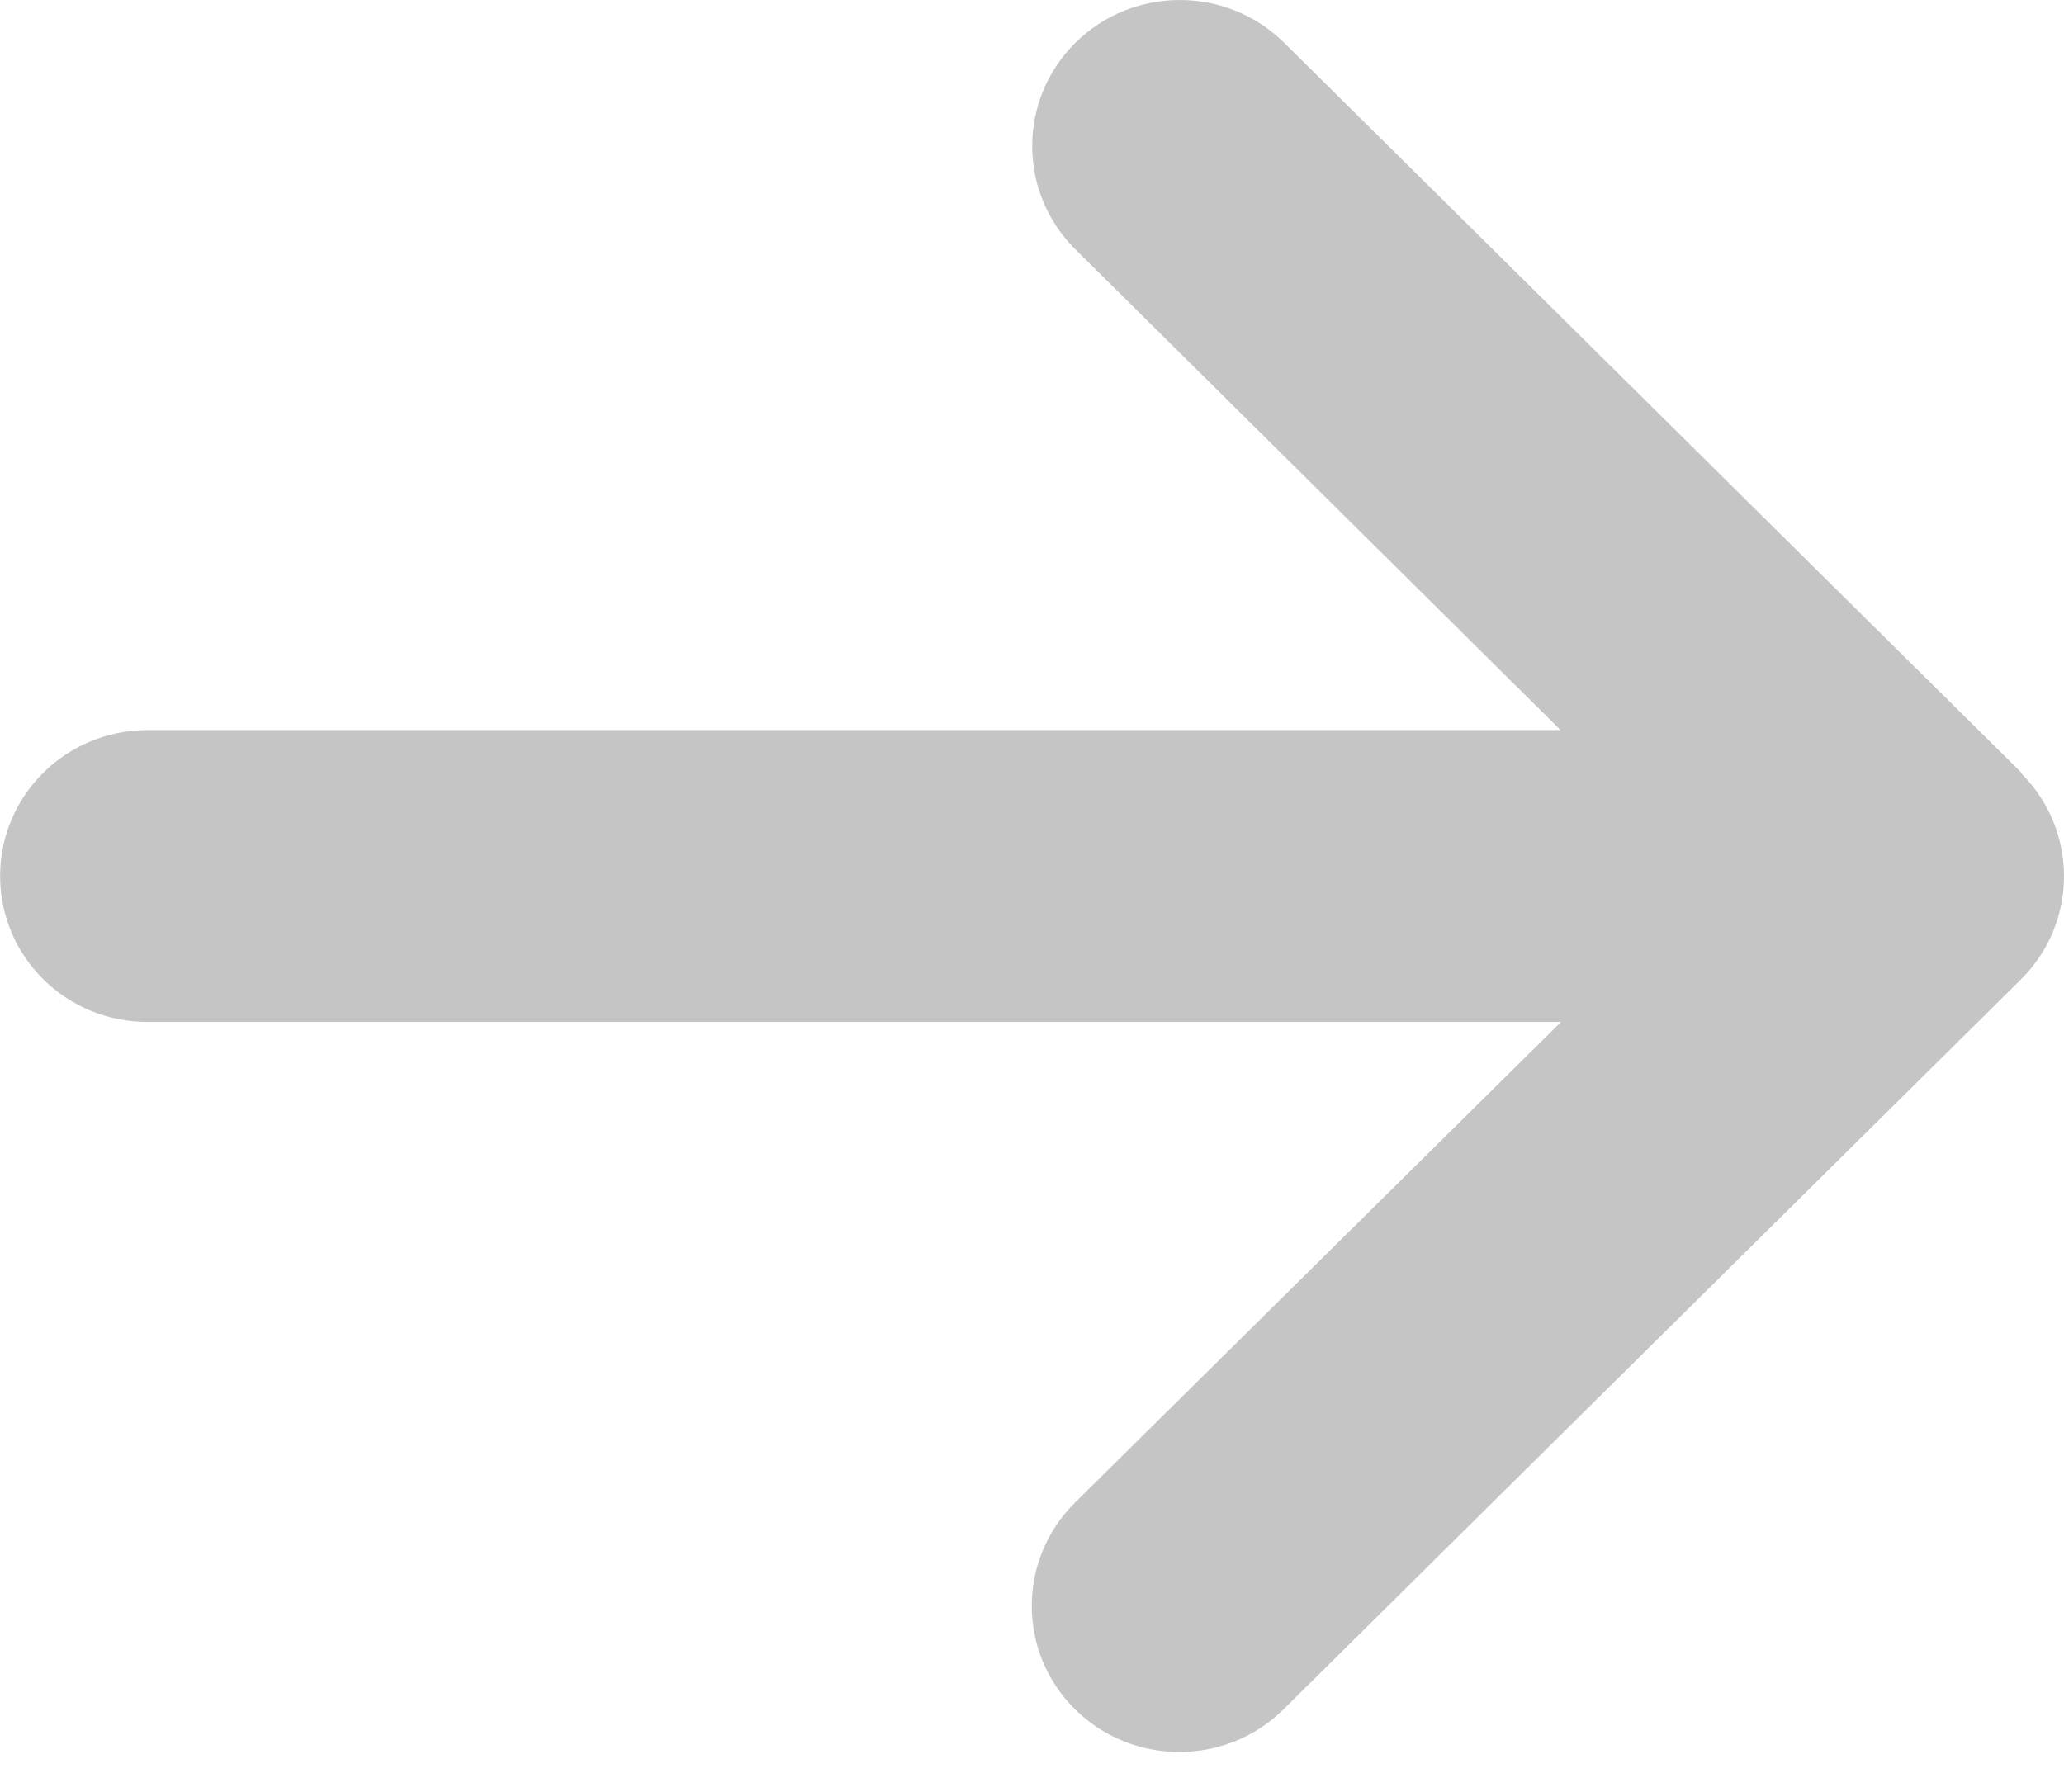<svg width="38" height="33" viewBox="0 0 38 33" fill="none" xmlns="http://www.w3.org/2000/svg">
<path d="M37.205 14.233C38.265 15.283 38.265 16.988 37.205 18.038L23.633 31.475C22.573 32.525 20.851 32.525 19.791 31.475C18.731 30.425 18.731 28.721 19.791 27.671L28.74 18.819H2.716C1.215 18.819 0.002 17.618 0.002 16.131C0.002 14.645 1.215 13.444 2.716 13.444H28.731L19.799 4.592C18.739 3.542 18.739 1.837 19.799 0.787C20.86 -0.262 22.582 -0.262 23.642 0.787L37.213 14.225L37.205 14.233Z" fill="#C5C5C5"/>
</svg>
